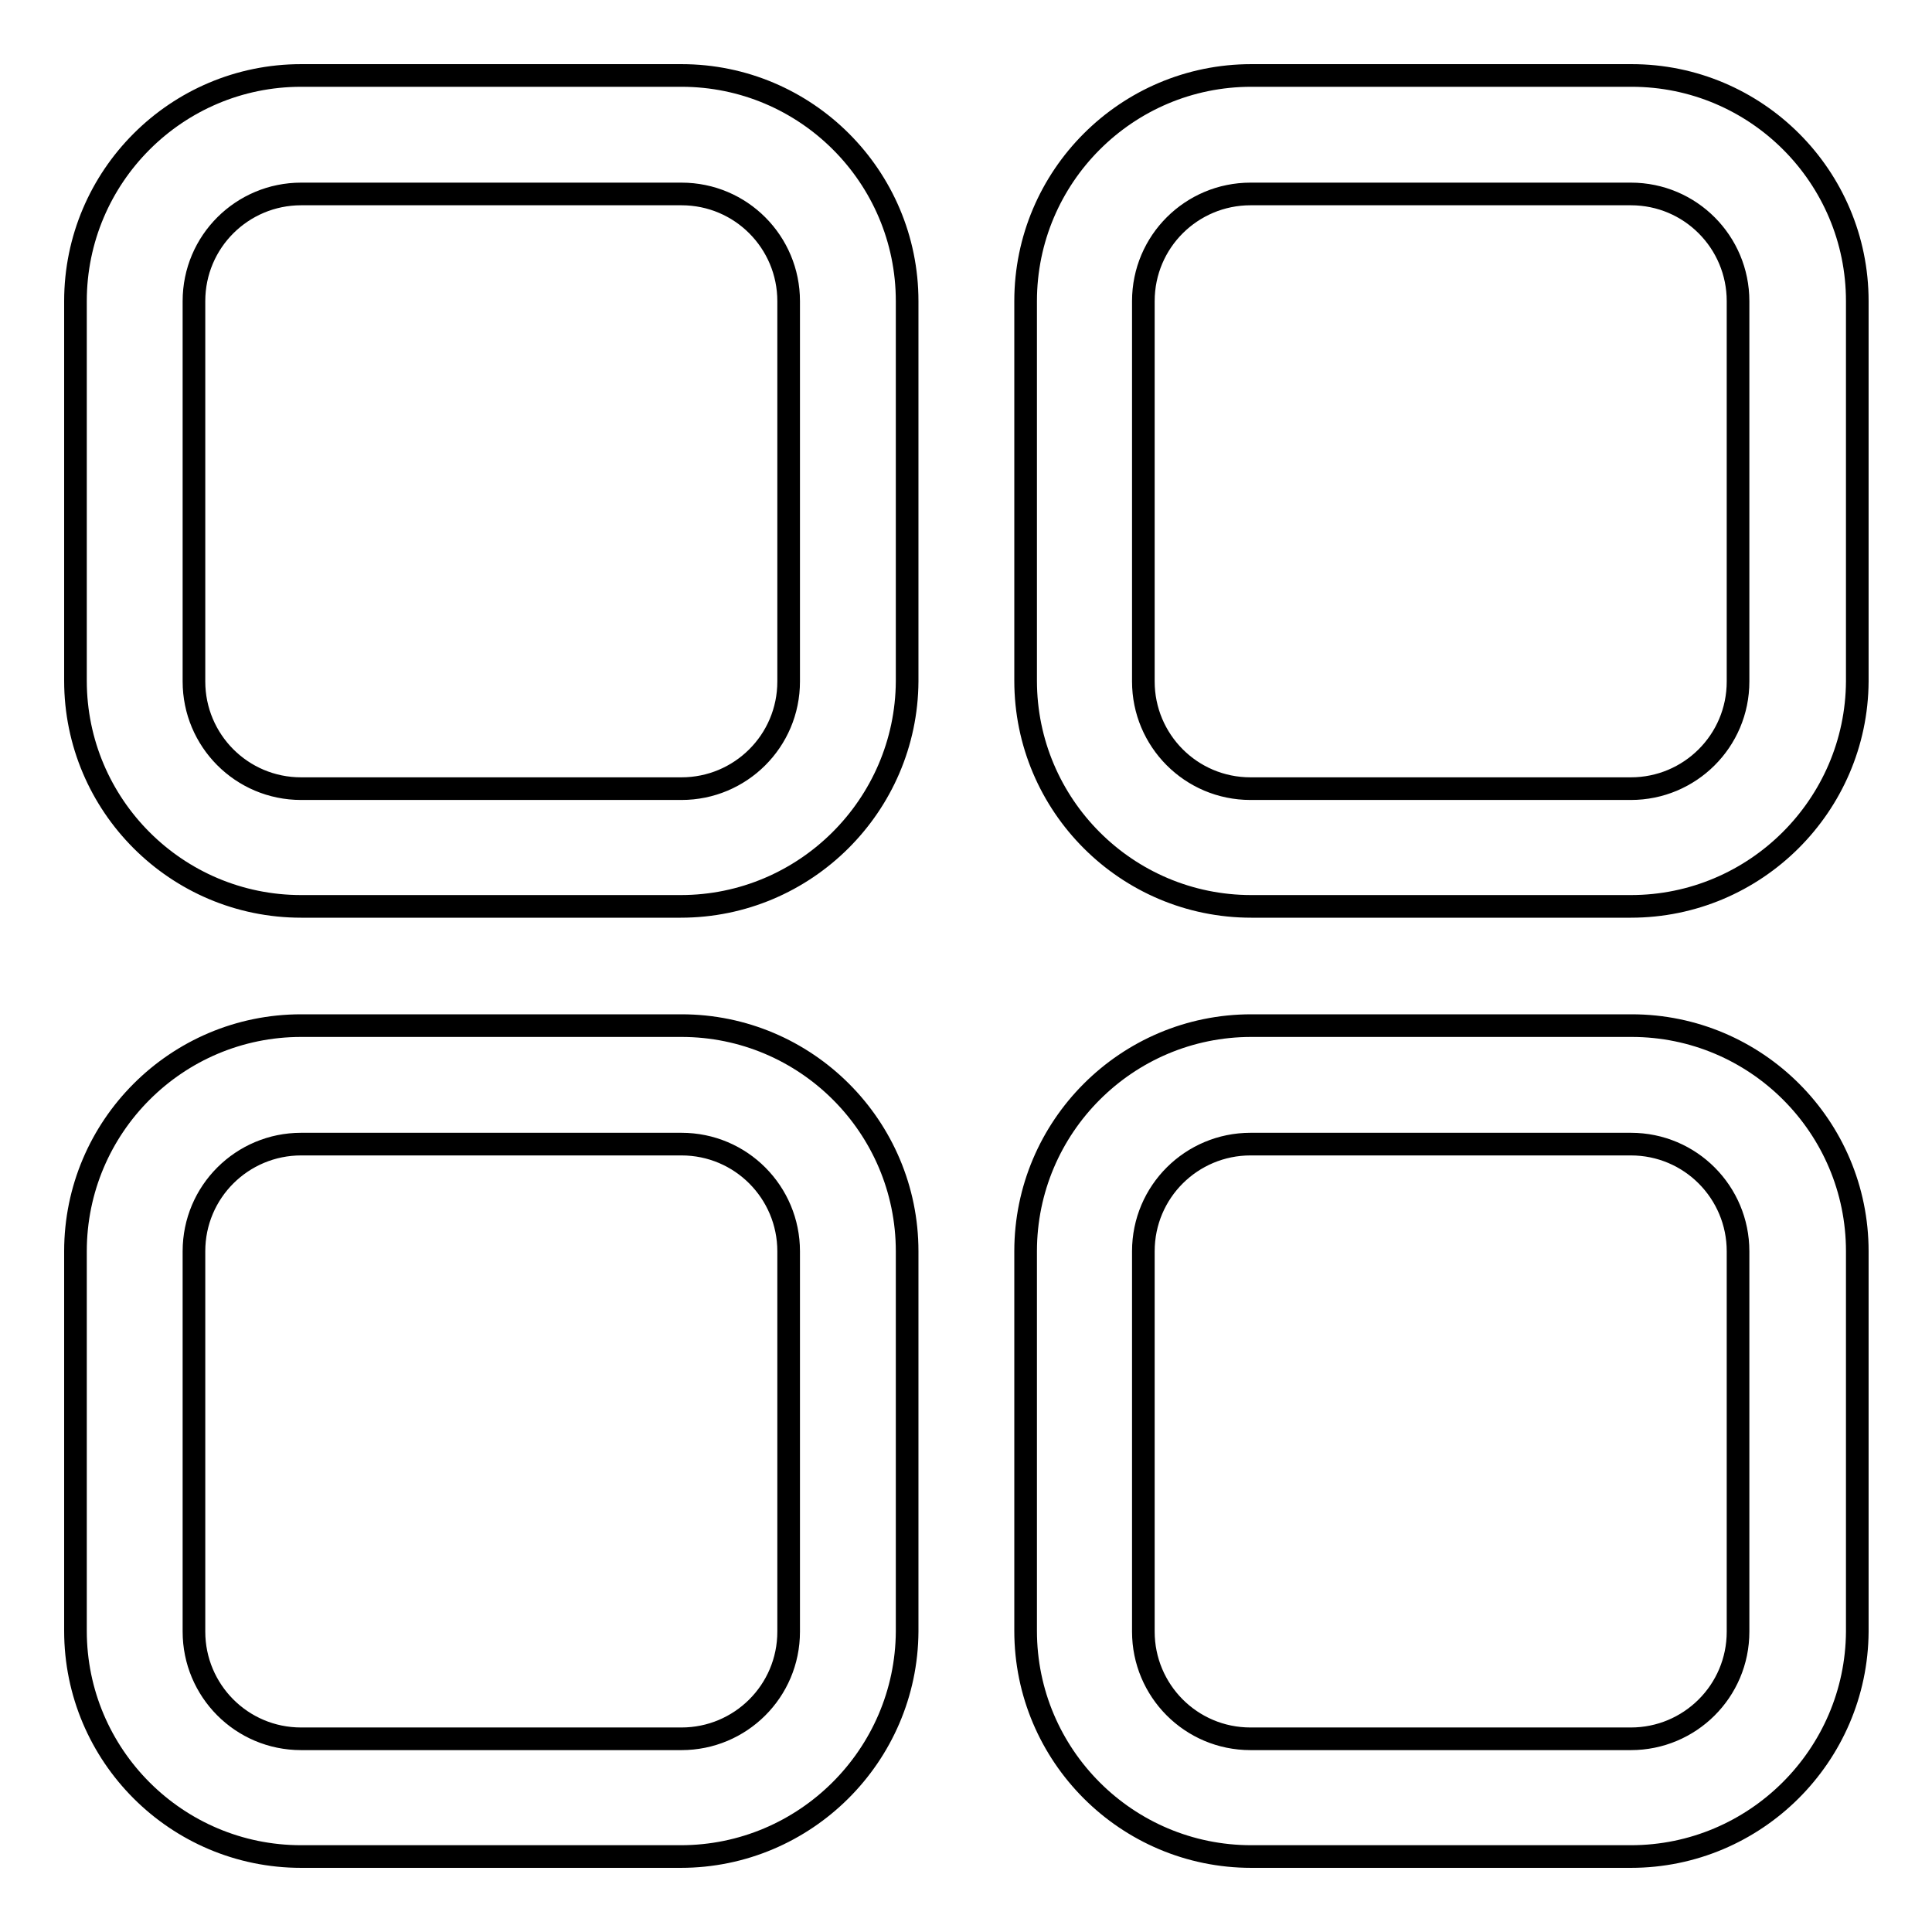 <?xml version="1.0" encoding="utf-8"?>
<!-- Svg Vector Icons : http://www.onlinewebfonts.com/icon -->
<!DOCTYPE svg PUBLIC "-//W3C//DTD SVG 1.1//EN" "http://www.w3.org/Graphics/SVG/1.1/DTD/svg11.dtd">
<svg version="1.1" xmlns="http://www.w3.org/2000/svg" xmlns:xlink="http://www.w3.org/1999/xlink" x="0px" y="0px" viewBox="0 0 256 256" enable-background="new 0 0 256 256" xml:space="preserve">
<g> <path stroke-width="3" fill-opacity="0" stroke="#000000"  d="M90.2,120.1H39.9c-16.5,0-29.9-13.4-29.9-29.9V39.9C10,23.4,23.4,10,39.9,10h50.4 c16.5,0,29.9,13.4,29.9,29.9v50.4C120.1,106.7,106.7,120.1,90.2,120.1z M39.9,25.7c-7.8,0-14.2,6.3-14.2,14.2v50.4 c0,7.8,6.3,14.2,14.2,14.2h50.4c7.8,0,14.2-6.3,14.2-14.2V39.9c0-7.8-6.3-14.2-14.2-14.2H39.9z M216.1,120.1h-50.3 c-16.5,0-29.9-13.4-29.9-29.9V39.9c0-16.5,13.4-29.9,29.9-29.9h50.4c16.5,0,29.9,13.4,29.9,29.9v50.4 C246,106.7,232.6,120.1,216.1,120.1z M165.7,25.7c-7.8,0-14.2,6.3-14.2,14.2v50.4c0,7.8,6.3,14.2,14.2,14.2h50.4 c7.8,0,14.2-6.3,14.2-14.2V39.9c0-7.8-6.3-14.2-14.2-14.2H165.7z M90.2,246H39.9C23.4,246,10,232.6,10,216.1v-50.3 c0-16.5,13.4-29.9,29.9-29.9h50.4c16.5,0,29.9,13.4,29.9,29.9v50.4C120.1,232.6,106.7,246,90.2,246z M39.9,151.6 c-7.8,0-14.2,6.3-14.2,14.2v50.4c0,7.8,6.3,14.2,14.2,14.2h50.4c7.8,0,14.2-6.3,14.2-14.2v-50.4c0-7.8-6.3-14.2-14.2-14.2H39.9z  M216.1,246h-50.3c-16.5,0-29.9-13.4-29.9-29.9v-50.3c0-16.5,13.4-29.9,29.9-29.9h50.4c16.5,0,29.9,13.4,29.9,29.9v50.4 C246,232.6,232.6,246,216.1,246z M165.7,151.6c-7.8,0-14.2,6.3-14.2,14.2v50.4c0,7.8,6.3,14.2,14.2,14.2h50.4 c7.8,0,14.2-6.3,14.2-14.2v-50.4c0-7.8-6.3-14.2-14.2-14.2H165.7z"/></g>
</svg>